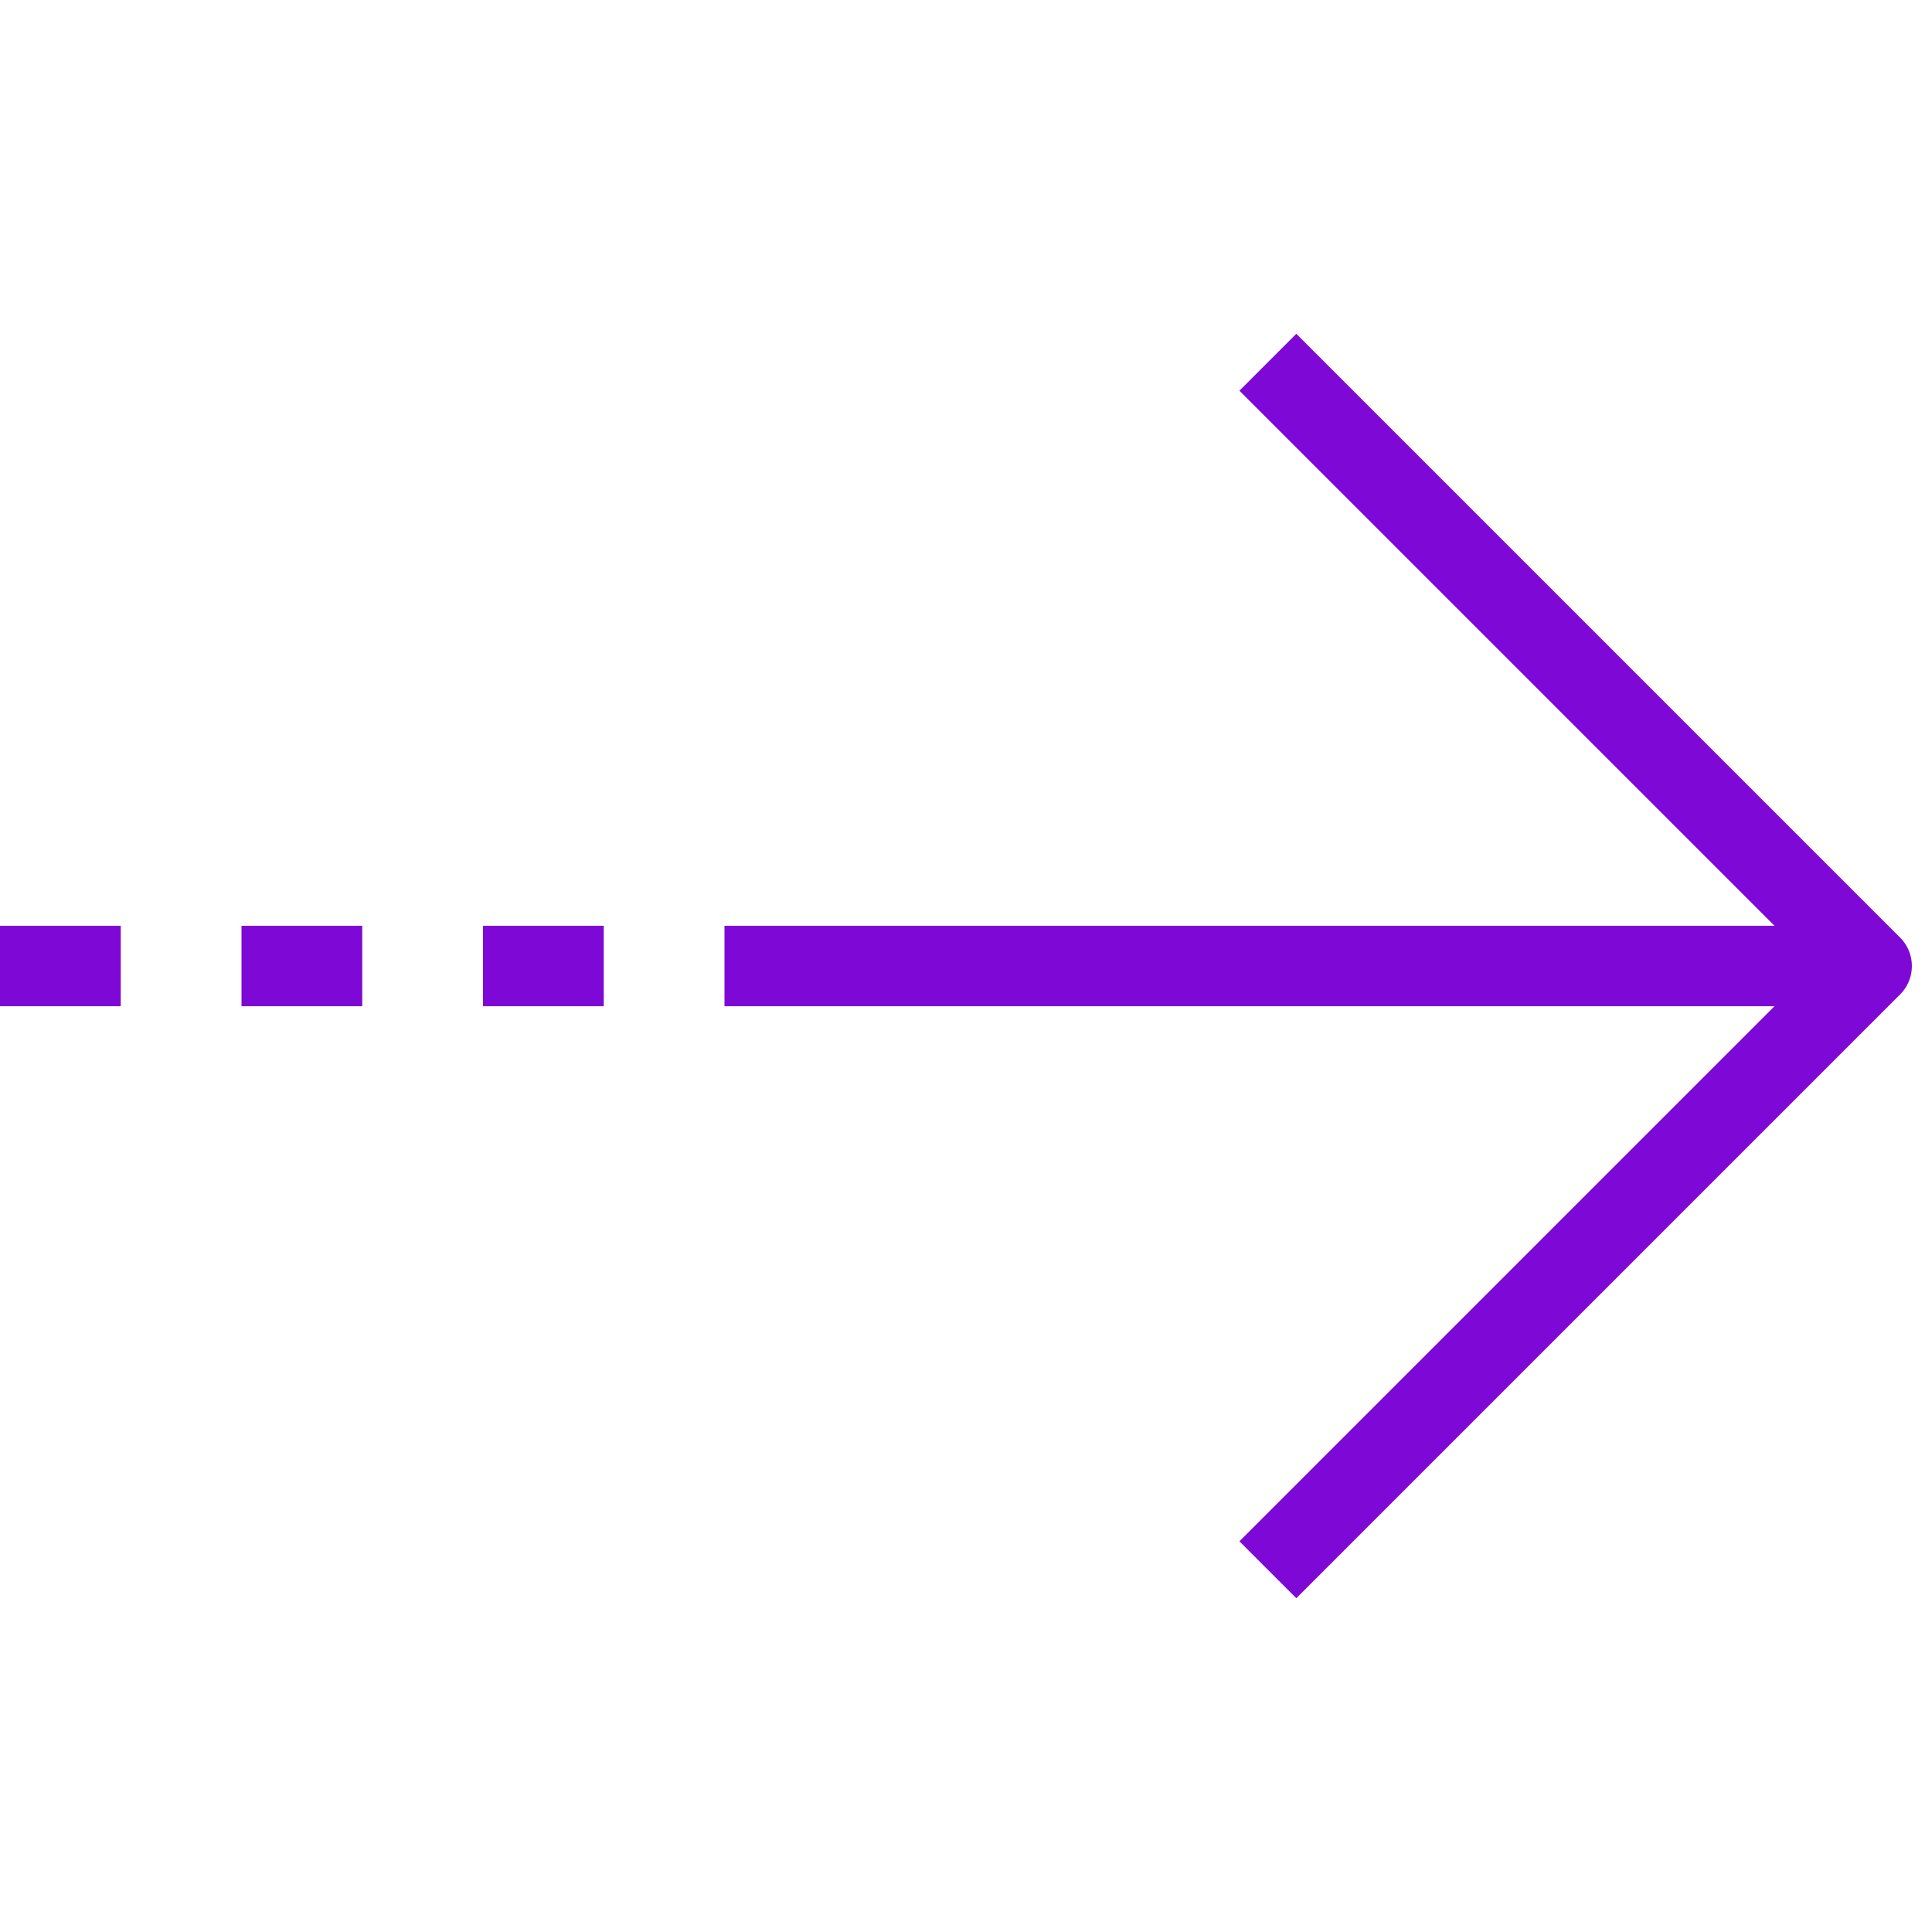 <svg width="48" height="48" viewBox="0 0 48 48" fill="none" xmlns="http://www.w3.org/2000/svg">
<path d="M18 24H46.5" stroke="#7E09D6" stroke-width="2" stroke-miterlimit="10" stroke-linejoin="round"/>
<path d="M31.5 9L46.5 24L31.5 39" stroke="#7E09D6" stroke-width="2" stroke-miterlimit="10" stroke-linejoin="round"/>
<path d="M0 24H3" stroke="#7E09D6" stroke-width="2" stroke-miterlimit="10" stroke-linejoin="round"/>
<path d="M6 24H9" stroke="#7E09D6" stroke-width="2" stroke-miterlimit="10" stroke-linejoin="round"/>
<path d="M12 24H15" stroke="#7E09D6" stroke-width="2" stroke-miterlimit="10" stroke-linejoin="round"/>
</svg>
